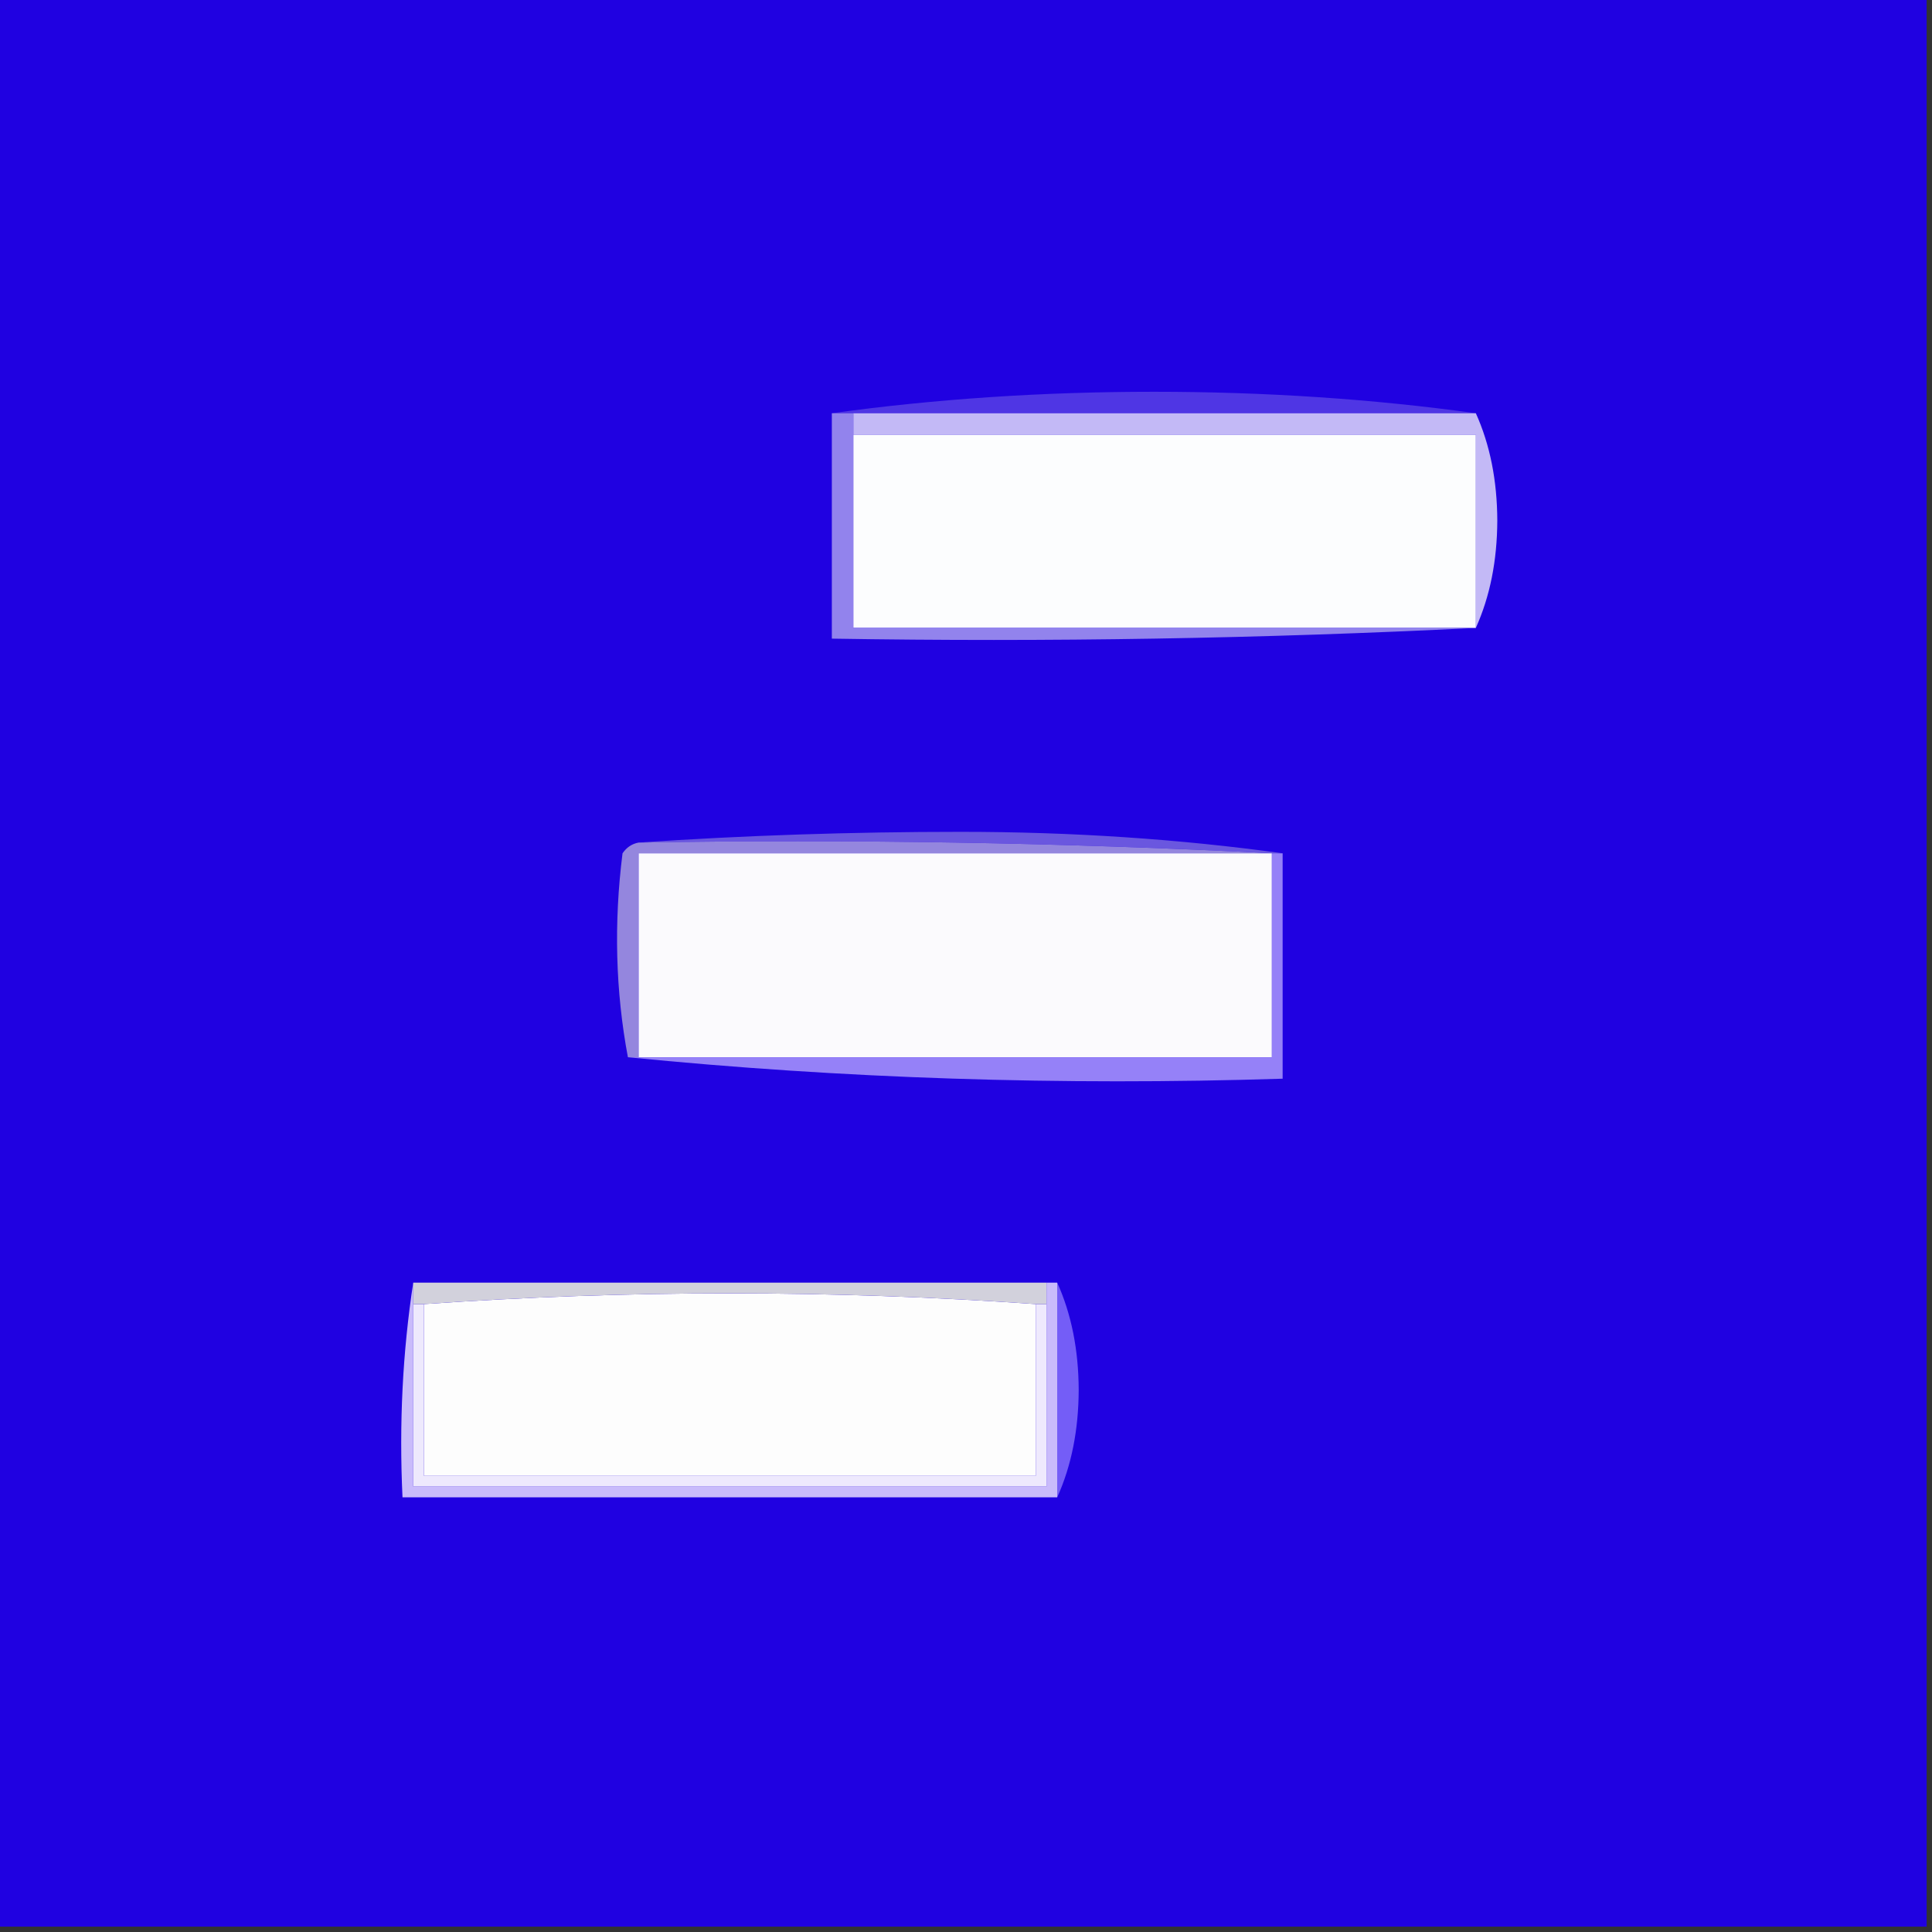 <?xml version="1.0" encoding="UTF-8"?> <svg xmlns="http://www.w3.org/2000/svg" xmlns:xlink="http://www.w3.org/1999/xlink" version="1.1" width="180px" height="180px" style="shape-rendering:geometricPrecision; text-rendering:geometricPrecision; image-rendering:optimizeQuality; fill-rule:evenodd; clip-rule:evenodd"><rect width="100%" height="100%" fill="#333333" stroke="none"/><g><path style="opacity:1" fill="#2001e1" d="M -0.5,-0.5 C 59.5,-0.5 119.5,-0.5 179.5,-0.5C 179.5,59.5 179.5,119.5 179.5,179.5C 119.5,179.5 59.5,179.5 -0.5,179.5C -0.5,119.5 -0.5,59.5 -0.5,-0.5 Z"></path></g><g><path style="opacity:1" fill="#4f36e4" d="M 137.5,38.5 C 118.167,38.5 98.833,38.5 79.5,38.5C 78.833,38.5 78.167,38.5 77.5,38.5C 87.144,37.168 97.144,36.501 107.5,36.5C 117.856,36.501 127.856,37.168 137.5,38.5 Z"></path></g><g><path style="opacity:1" fill="#c3b9f6" d="M 79.5,38.5 C 98.833,38.5 118.167,38.5 137.5,38.5C 138.82,41.428 139.486,44.761 139.5,48.5C 139.486,52.239 138.82,55.572 137.5,58.5C 137.5,52.5 137.5,46.5 137.5,40.5C 118.167,40.5 98.833,40.5 79.5,40.5C 79.5,39.833 79.5,39.167 79.5,38.5 Z"></path></g><g><path style="opacity:1" fill="#fcfdfe" d="M 79.5,40.5 C 98.833,40.5 118.167,40.5 137.5,40.5C 137.5,46.5 137.5,52.5 137.5,58.5C 118.167,58.5 98.833,58.5 79.5,58.5C 79.5,52.5 79.5,46.5 79.5,40.5 Z"></path></g><g><path style="opacity:1" fill="#9283ed" d="M 77.5,38.5 C 78.167,38.5 78.833,38.5 79.5,38.5C 79.5,39.167 79.5,39.833 79.5,40.5C 79.5,46.5 79.5,52.5 79.5,58.5C 98.833,58.5 118.167,58.5 137.5,58.5C 117.674,59.497 97.674,59.831 77.5,59.5C 77.5,52.5 77.5,45.5 77.5,38.5 Z"></path></g><g><path style="opacity:1" fill="#6a57df" d="M 59.5,78.5 C 69.328,77.834 79.328,77.5 89.5,77.5C 99.856,77.501 109.856,78.168 119.5,79.5C 119.167,79.5 118.833,79.5 118.5,79.5C 99.007,78.503 79.34,78.17 59.5,78.5 Z"></path></g><g><path style="opacity:1" fill="#9486de" d="M 59.5,78.5 C 79.34,78.17 99.007,78.503 118.5,79.5C 98.833,79.5 79.167,79.5 59.5,79.5C 59.5,85.833 59.5,92.167 59.5,98.5C 59.167,98.5 58.833,98.5 58.5,98.5C 57.347,92.347 57.18,86.014 58,79.5C 58.383,78.944 58.883,78.611 59.5,78.5 Z"></path></g><g><path style="opacity:1" fill="#fbfafd" d="M 118.5,79.5 C 118.5,85.833 118.5,92.167 118.5,98.5C 98.833,98.5 79.167,98.5 59.5,98.5C 59.5,92.167 59.5,85.833 59.5,79.5C 79.167,79.5 98.833,79.5 118.5,79.5 Z"></path></g><g><path style="opacity:1" fill="#9581f8" d="M 118.5,79.5 C 118.833,79.5 119.167,79.5 119.5,79.5C 119.5,86.5 119.5,93.5 119.5,100.5C 98.806,101.155 78.472,100.488 58.5,98.5C 58.833,98.5 59.167,98.5 59.5,98.5C 79.167,98.5 98.833,98.5 118.5,98.5C 118.5,92.167 118.5,85.833 118.5,79.5 Z"></path></g><g><path style="opacity:1" fill="#745df7" d="M 98.5,119.5 C 99.82,122.428 100.486,125.761 100.5,129.5C 100.486,133.239 99.82,136.572 98.5,139.5C 98.5,132.833 98.5,126.167 98.5,119.5 Z"></path></g><g><path style="opacity:1" fill="#c9bbfb" d="M 38.5,119.5 C 38.5,120.167 38.5,120.833 38.5,121.5C 38.5,127.167 38.5,132.833 38.5,138.5C 58.167,138.5 77.833,138.5 97.5,138.5C 97.5,132.833 97.5,127.167 97.5,121.5C 97.5,120.833 97.5,120.167 97.5,119.5C 97.833,119.5 98.167,119.5 98.5,119.5C 98.5,126.167 98.5,132.833 98.5,139.5C 78.167,139.5 57.833,139.5 37.5,139.5C 37.176,132.646 37.509,125.979 38.5,119.5 Z"></path></g><g><path style="opacity:1" fill="#eee9fd" d="M 38.5,121.5 C 38.833,121.5 39.167,121.5 39.5,121.5C 39.5,126.833 39.5,132.167 39.5,137.5C 58.5,137.5 77.5,137.5 96.5,137.5C 96.5,132.167 96.5,126.833 96.5,121.5C 96.833,121.5 97.167,121.5 97.5,121.5C 97.5,127.167 97.5,132.833 97.5,138.5C 77.833,138.5 58.167,138.5 38.5,138.5C 38.5,132.833 38.5,127.167 38.5,121.5 Z"></path></g><g><path style="opacity:1" fill="#fdfdfd" d="M 96.5,121.5 C 96.5,126.833 96.5,132.167 96.5,137.5C 77.5,137.5 58.5,137.5 39.5,137.5C 39.5,132.167 39.5,126.833 39.5,121.5C 58.5,120.167 77.5,120.167 96.5,121.5 Z"></path></g><g><path style="opacity:1" fill="#d2d1dc" d="M 38.5,119.5 C 58.167,119.5 77.833,119.5 97.5,119.5C 97.5,120.167 97.5,120.833 97.5,121.5C 97.167,121.5 96.833,121.5 96.5,121.5C 77.5,120.167 58.5,120.167 39.5,121.5C 39.167,121.5 38.833,121.5 38.5,121.5C 38.5,120.833 38.5,120.167 38.5,119.5 Z"></path></g></svg> 